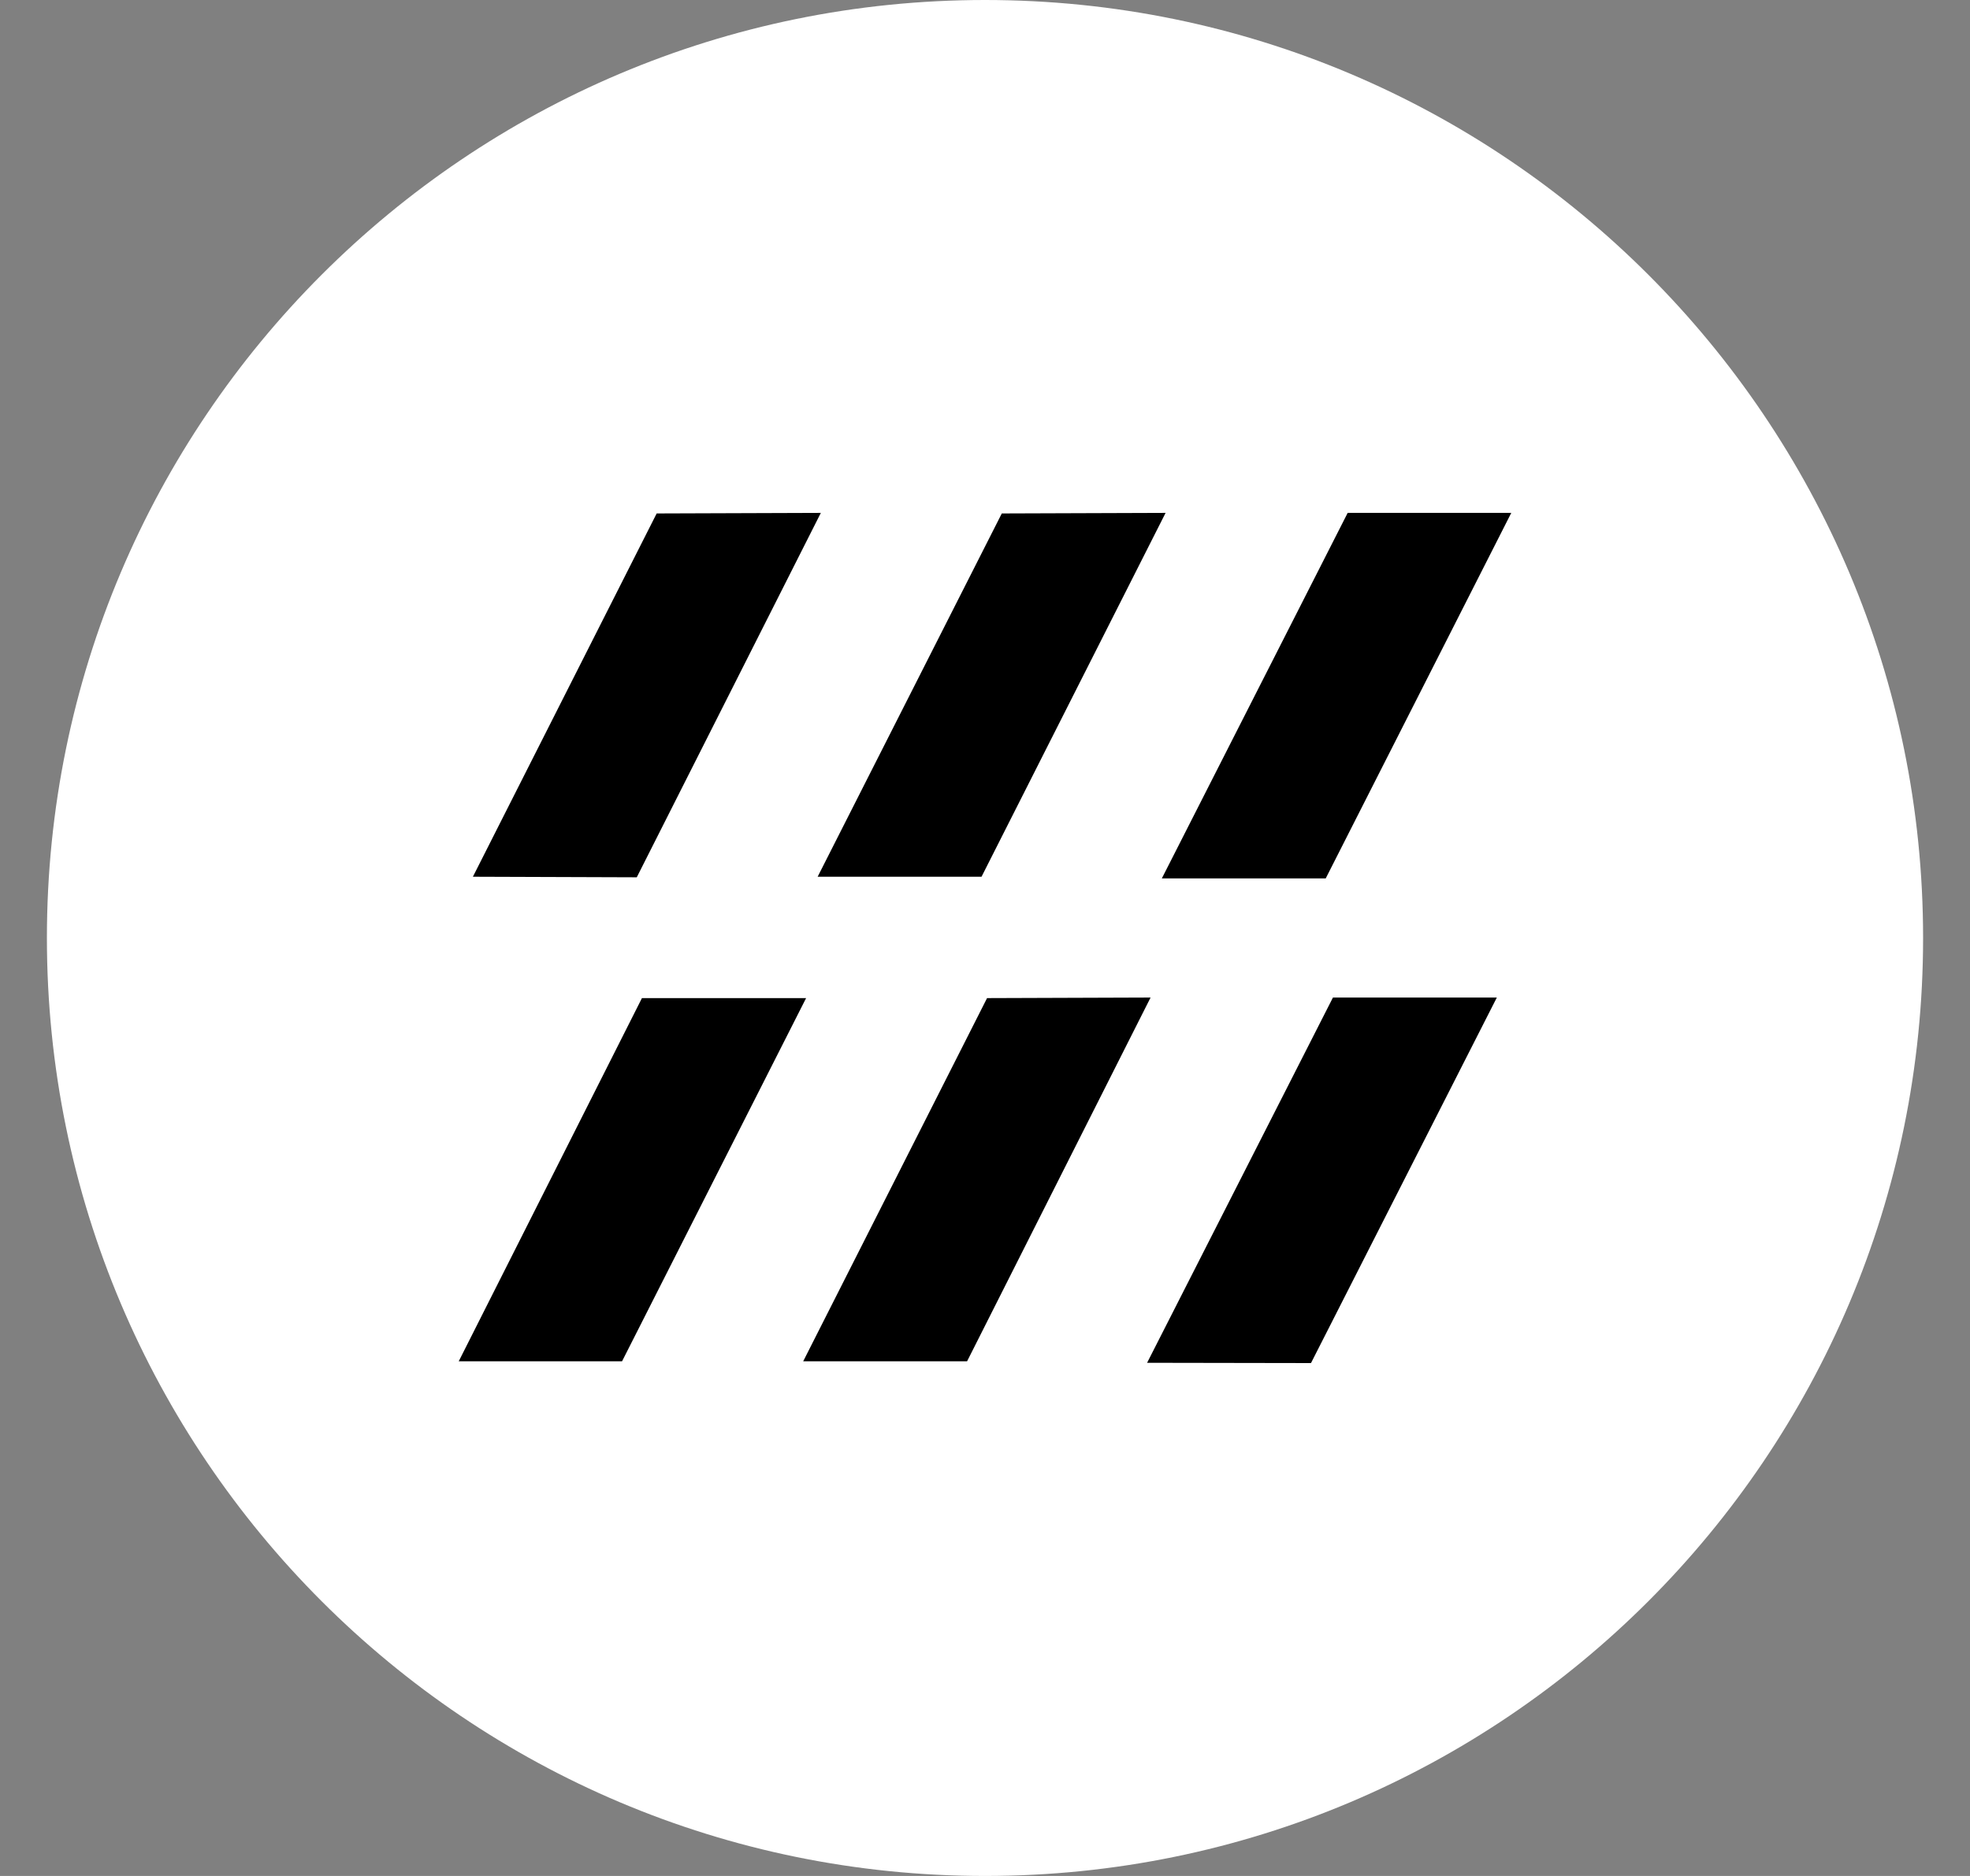 <svg xmlns="http://www.w3.org/2000/svg" fill="none" viewBox="0 0 21 20" height="20" width="21">
<rect x="0" y="0" width="21" height="20" fill="#808080" stroke="none"/>
<path fill="white" d="M10.5 20C16.023 20 20.5 15.523 20.5 10C20.5 4.477 16.023 0 10.5 0C4.977 0 0.5 4.477 0.5 10C0.5 15.523 4.977 20 10.5 20Z"></path>
<path fill="black" d="M6.788 9.353L5.041 9.347L7 5.474L8.75 5.468L6.788 9.353Z"></path>
<path fill="black" d="M6.631 14.513H4.89L6.843 10.641H8.593L6.631 14.513Z"></path>
<path fill="black" d="M10.463 9.347H8.716L10.679 5.474L12.425 5.468L10.463 9.347Z"></path>
<path fill="black" d="M10.309 14.513H8.562L10.522 10.641L12.265 10.635L10.309 14.513Z"></path>
<path fill="black" d="M14.132 9.365H12.385L14.366 5.468H16.11L14.132 9.365Z"></path>
<path fill="black" d="M13.975 14.532L12.228 14.529L14.209 10.635H15.956L13.975 14.532Z"></path>
</svg>
